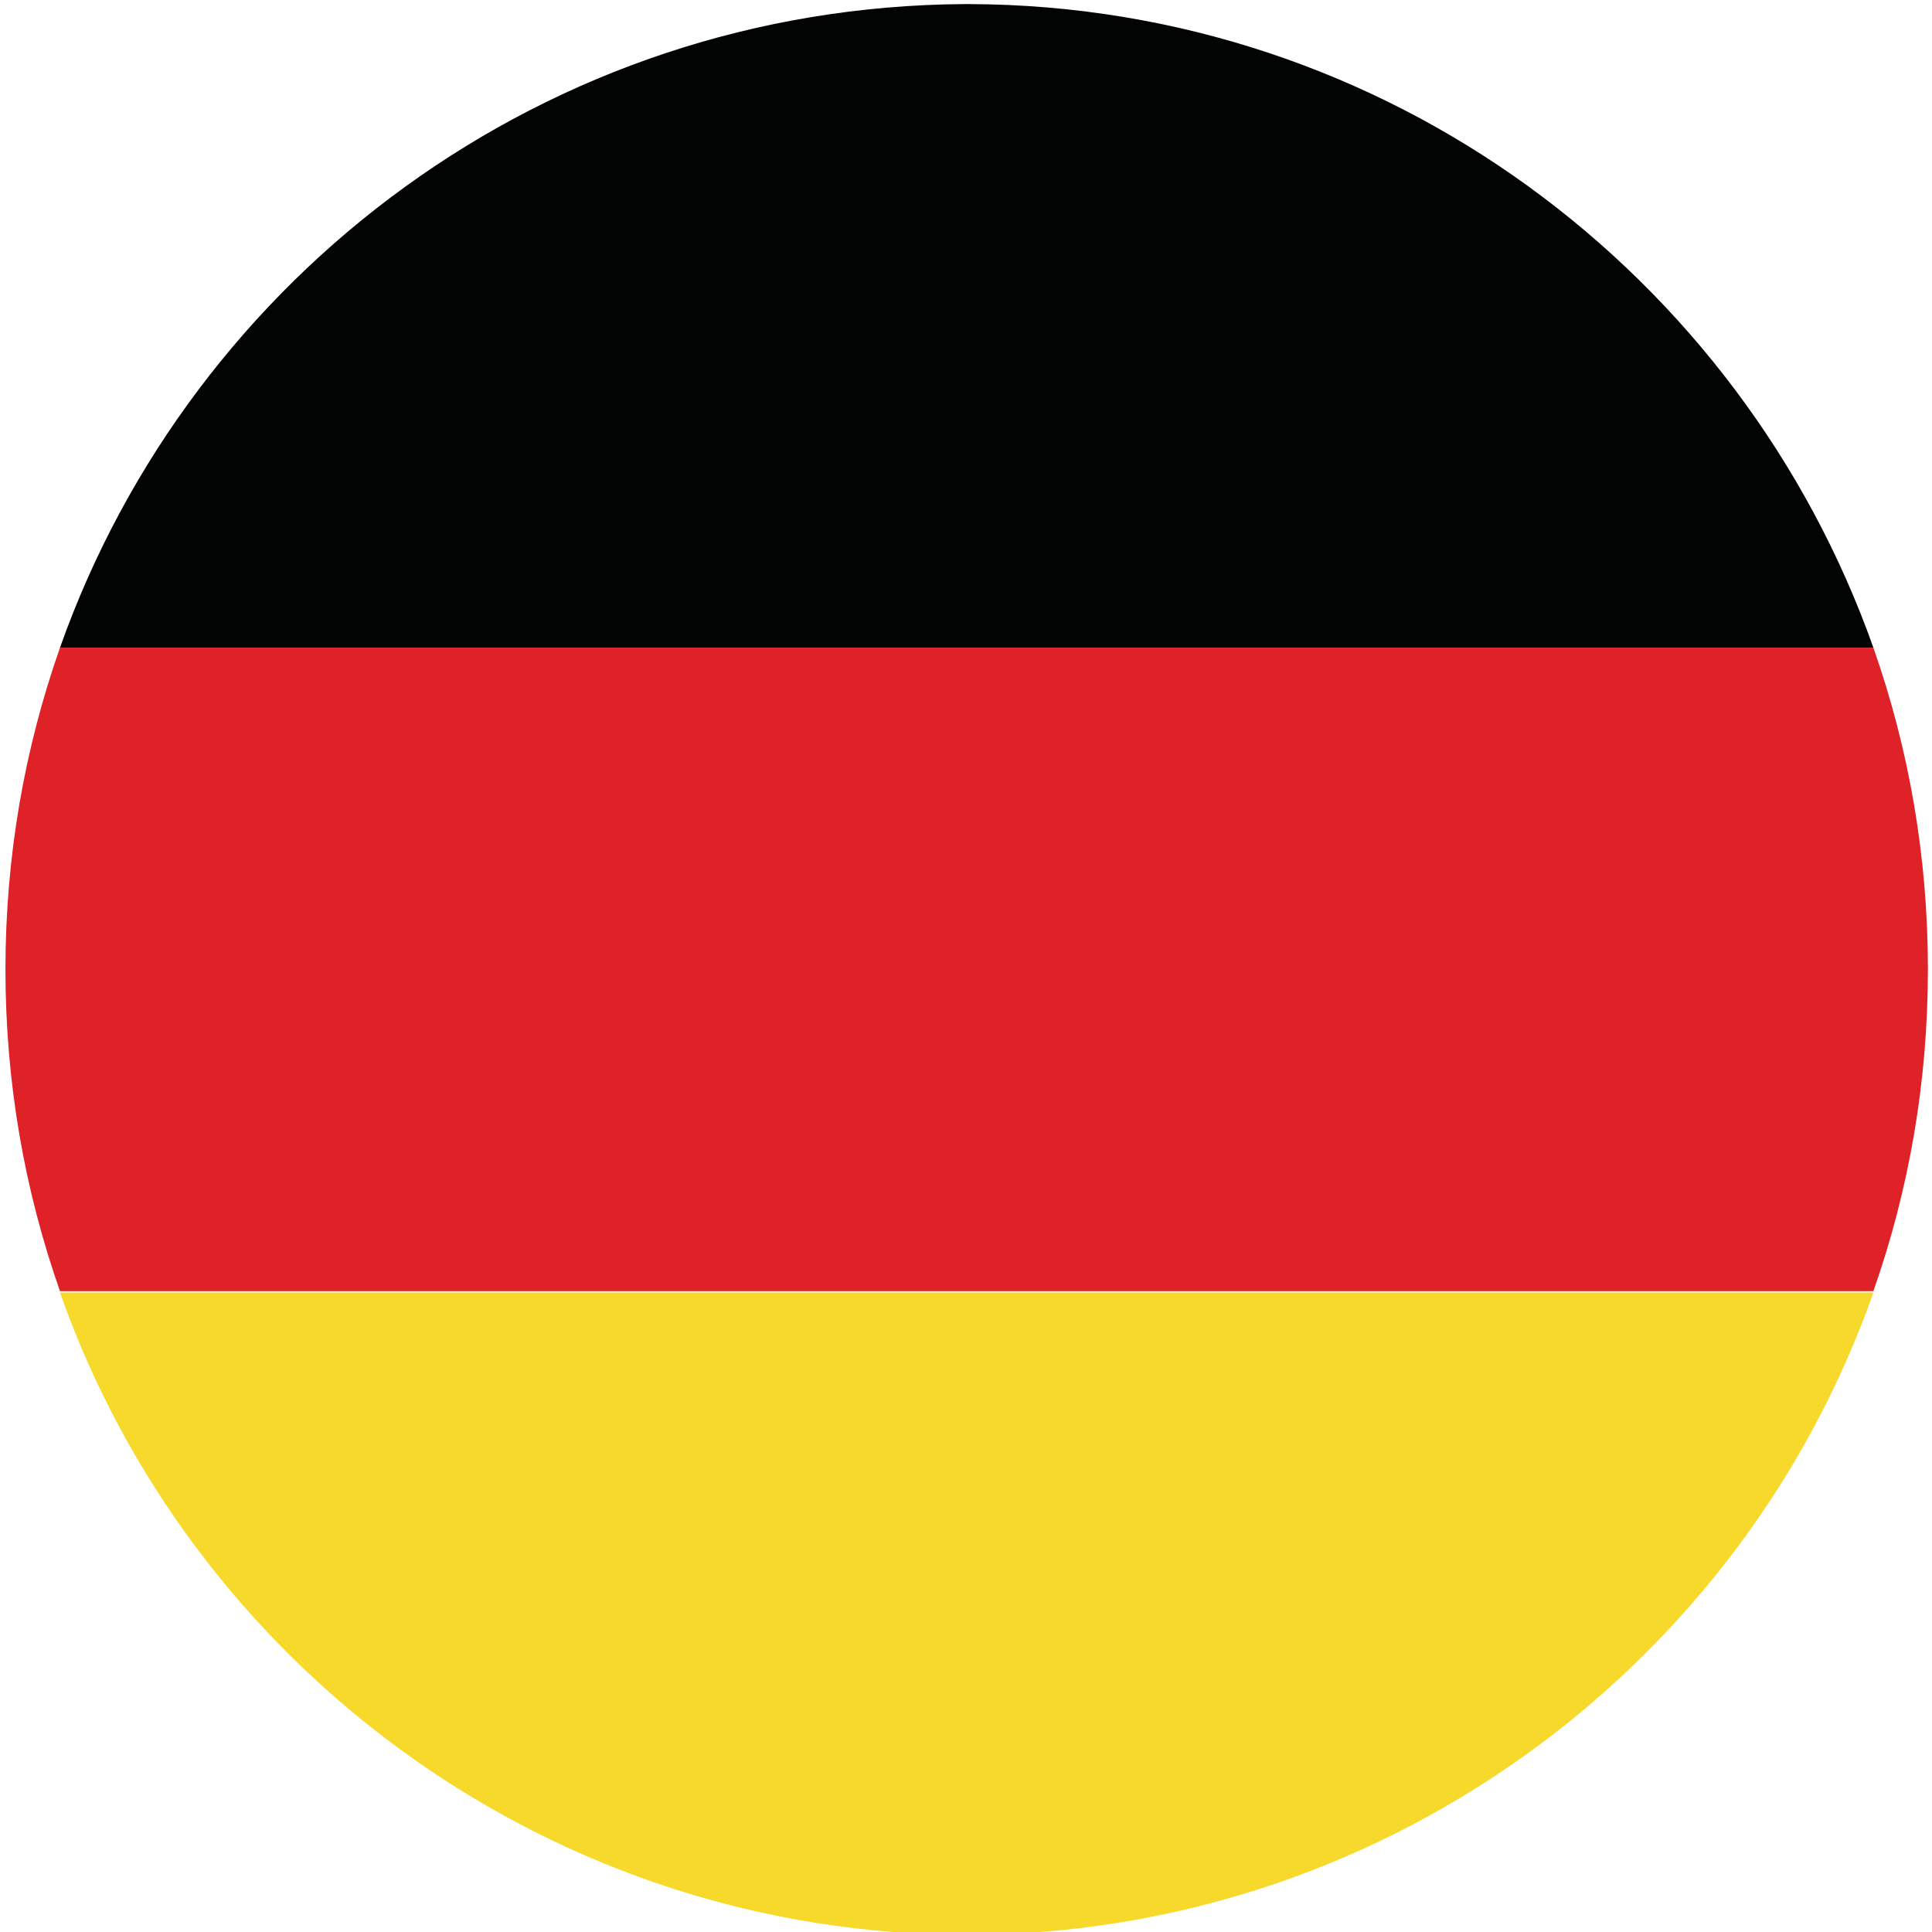 <?xml version="1.0" encoding="utf-8"?>
<!-- Generator: Adobe Illustrator 25.4.1, SVG Export Plug-In . SVG Version: 6.00 Build 0)  -->
<svg version="1.1" id="Layer_1" xmlns="http://www.w3.org/2000/svg" xmlns:xlink="http://www.w3.org/1999/xlink" x="0px" y="0px"
	 viewBox="0 0 141.7 141.7" style="enable-background:new 0 0 141.7 141.7;" xml:space="preserve">
<style type="text/css">
	.st0{fill-rule:evenodd;clip-rule:evenodd;fill:#020303;}
	.st1{fill-rule:evenodd;clip-rule:evenodd;fill:#DE2227;}
	.st2{fill-rule:evenodd;clip-rule:evenodd;fill:#F6D92A;}
</style>
<path class="st0" d="M4.4,47.5h133c-9.7-27.4-35.7-47.1-66.3-47.2h-0.4C40.1,0.5,14.1,20.1,4.4,47.5L4.4,47.5z"/>
<path class="st1" d="M4.4,94.7h133c2.6-7.4,4-15.3,4-23.6c0-8.3-1.4-16.2-4-23.6H4.4c-2.6,7.4-4,15.3-4,23.6
	C0.4,79.4,1.8,87.3,4.4,94.7L4.4,94.7z"/>
<path class="st2" d="M69.6,141.9h2.6c30.1-0.6,55.7-20.1,65.2-47.1H4.4C13.9,121.8,39.5,141.3,69.6,141.9L69.6,141.9z"/>
</svg>
